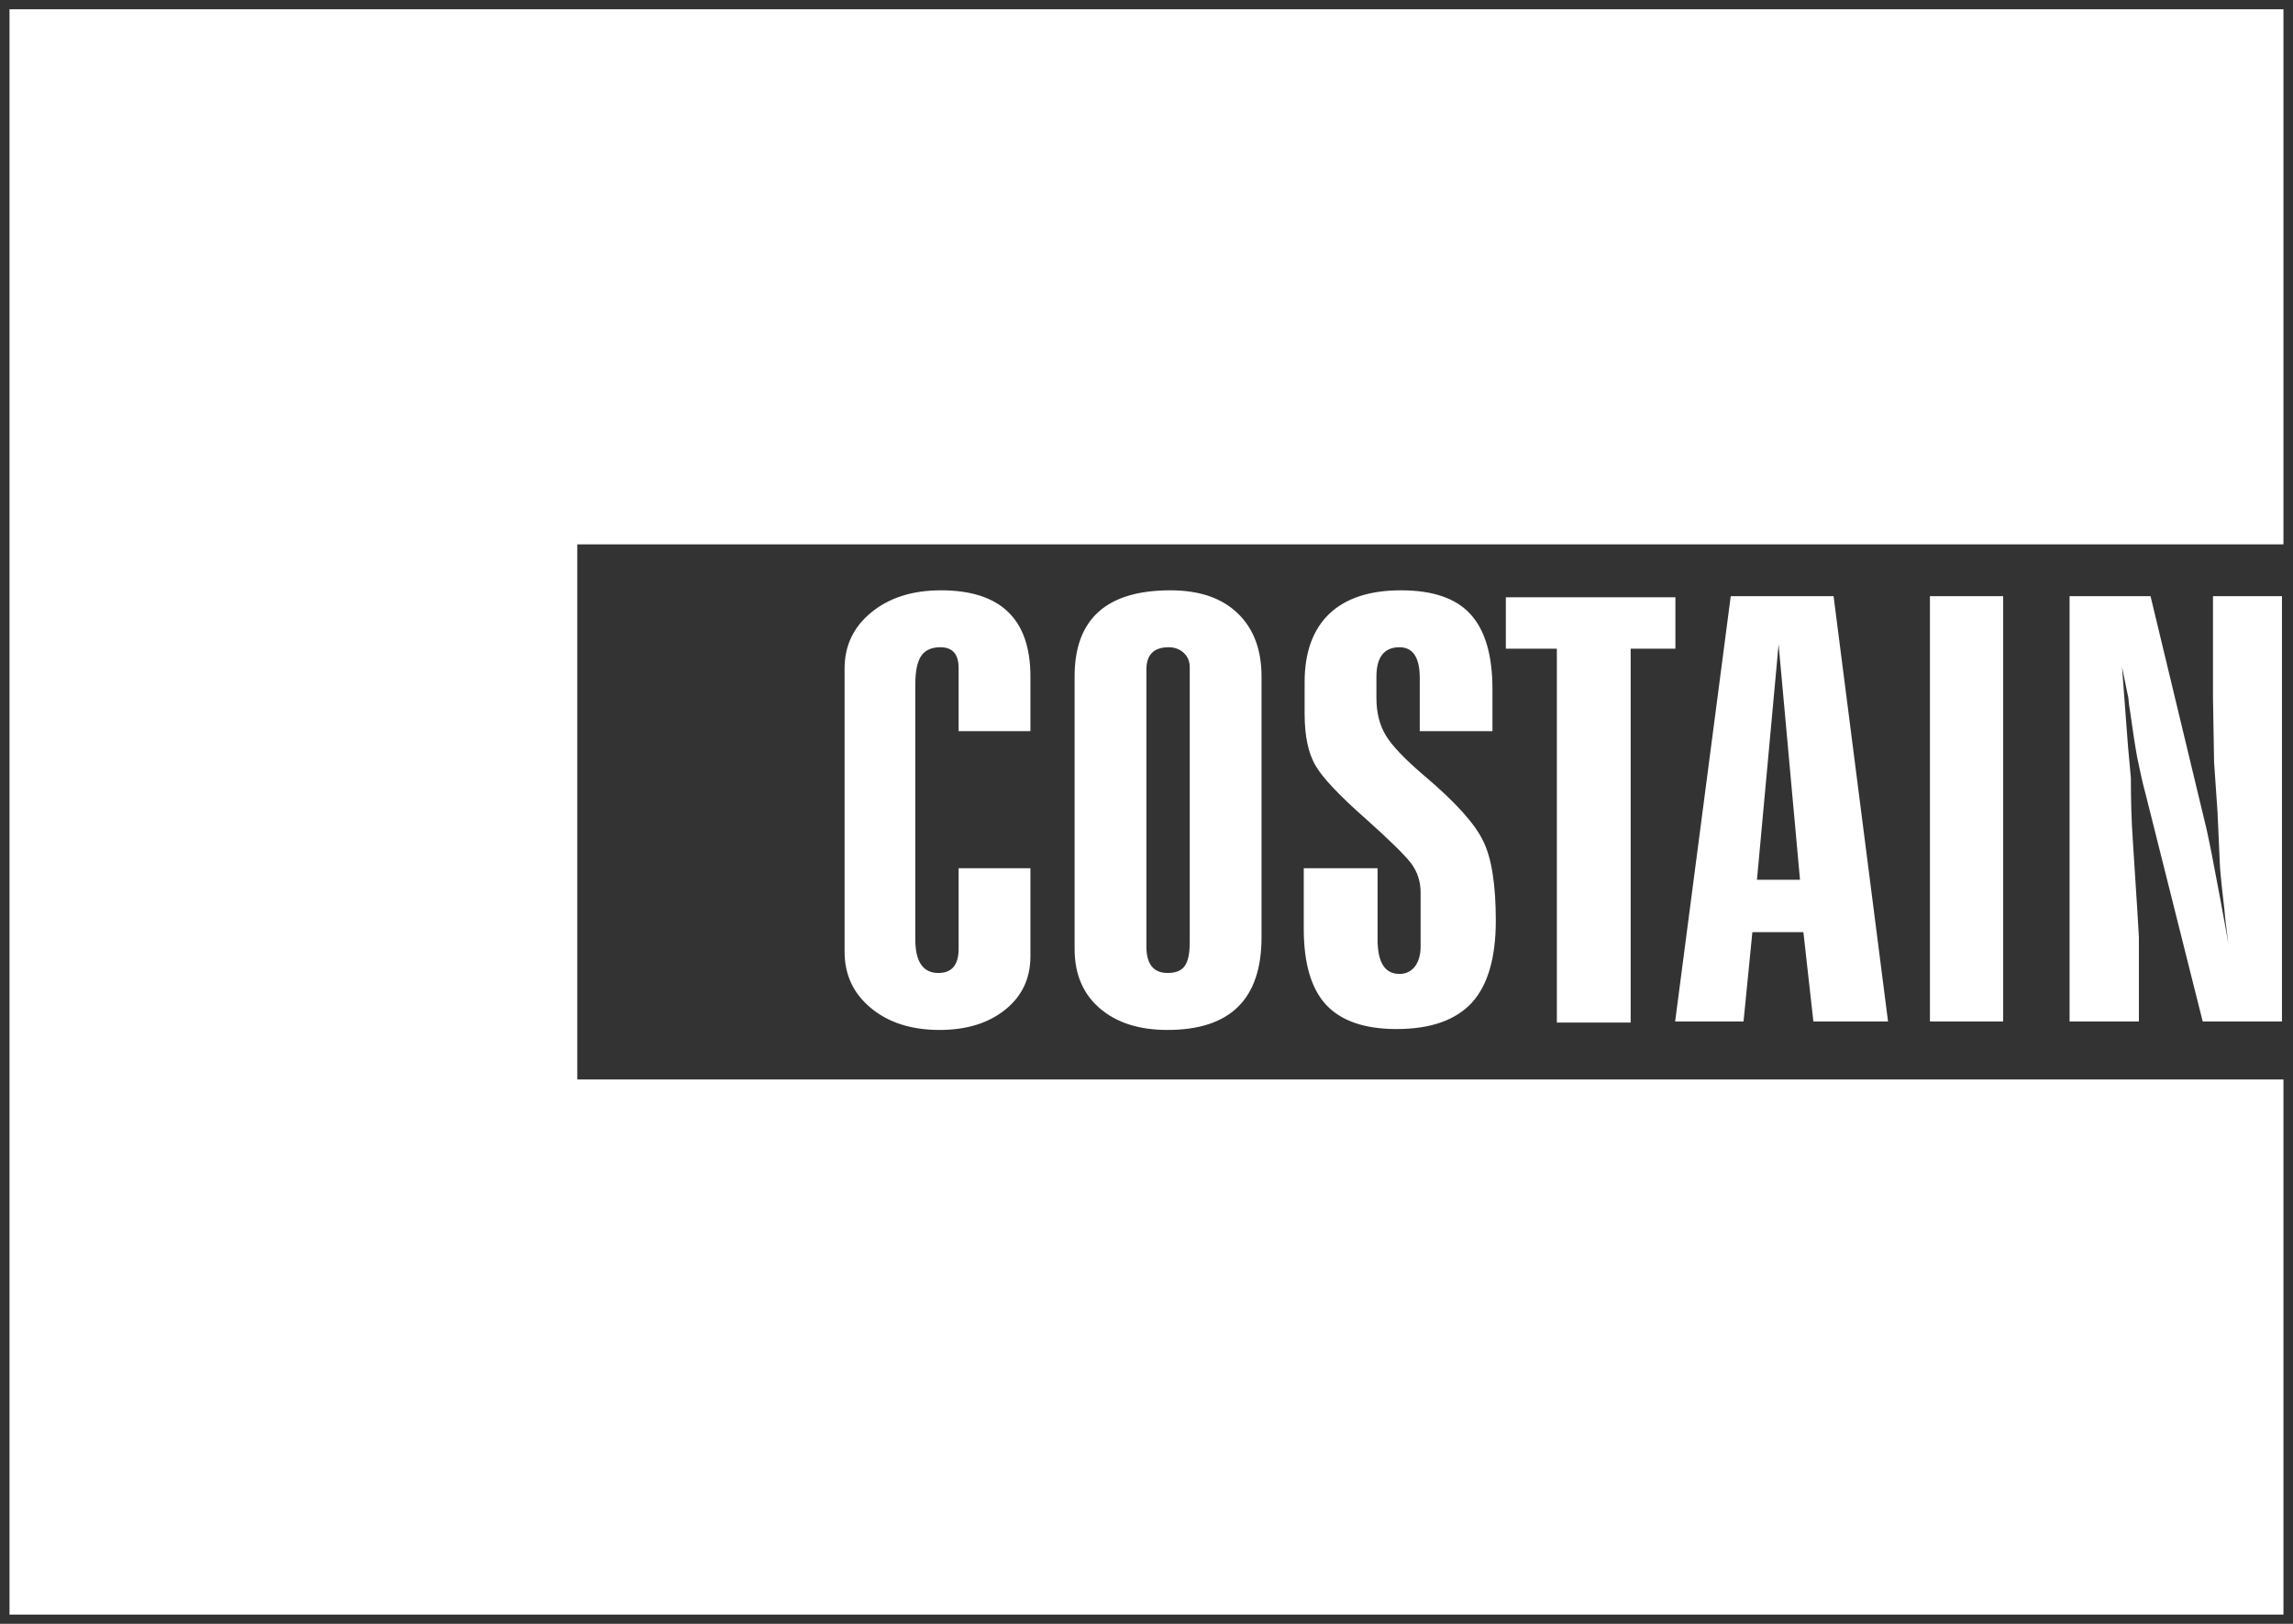 <svg width="48" height="34" viewBox="0 0 48 34" fill="none" xmlns="http://www.w3.org/2000/svg">
<rect x="0" y="0" width="48" height="34" fill="#333333" stroke="none"/>
<g clip-path="url(#clip0_9246_449)">
<path d="M21.57 18.179V20.023C21.57 20.484 21.397 20.854 21.045 21.139C20.693 21.423 20.234 21.565 19.667 21.565C19.083 21.565 18.605 21.414 18.236 21.11C17.865 20.806 17.68 20.412 17.68 19.926V13.999C17.68 13.52 17.865 13.127 18.241 12.821C18.616 12.514 19.1 12.36 19.697 12.36C20.944 12.36 21.57 12.961 21.57 14.163V15.309H20.067V13.988C20.067 13.698 19.941 13.552 19.685 13.552C19.5 13.552 19.368 13.612 19.285 13.732C19.201 13.851 19.16 14.057 19.16 14.348V19.665C19.16 20.136 19.321 20.372 19.643 20.372C19.924 20.372 20.067 20.204 20.067 19.868V18.179M26.408 19.625C26.408 20.919 25.753 21.565 24.44 21.565C23.843 21.565 23.372 21.414 23.02 21.11C22.668 20.806 22.495 20.392 22.495 19.868V14.163C22.495 12.961 23.163 12.36 24.5 12.36C25.109 12.36 25.574 12.52 25.908 12.84C26.242 13.161 26.408 13.602 26.408 14.163V19.625ZM24.905 19.732V13.969C24.905 13.84 24.858 13.739 24.774 13.664C24.69 13.59 24.584 13.552 24.464 13.552C24.154 13.552 23.998 13.708 23.998 14.018V19.819C23.998 20.187 24.148 20.372 24.44 20.372C24.613 20.372 24.733 20.323 24.799 20.227C24.87 20.13 24.905 19.965 24.905 19.732ZM31.242 15.309H29.72V14.193C29.72 13.766 29.577 13.552 29.296 13.552C28.974 13.552 28.813 13.76 28.813 14.173V14.61C28.813 14.921 28.879 15.184 29.011 15.4C29.141 15.617 29.416 15.904 29.834 16.259C30.466 16.795 30.872 17.244 31.045 17.603C31.224 17.961 31.312 18.519 31.312 19.275C31.312 20.052 31.146 20.625 30.812 20.993C30.472 21.361 29.947 21.546 29.237 21.546C28.562 21.546 28.074 21.376 27.757 21.036C27.447 20.697 27.292 20.169 27.292 19.45V18.179H28.837V19.665C28.837 20.15 28.987 20.392 29.296 20.392C29.428 20.392 29.536 20.341 29.619 20.237C29.696 20.133 29.738 19.994 29.738 19.819V18.684C29.738 18.458 29.672 18.256 29.541 18.078C29.404 17.901 29.088 17.588 28.587 17.142C28.038 16.658 27.685 16.285 27.536 16.026C27.387 15.768 27.31 15.409 27.31 14.949V14.28C27.31 13.66 27.483 13.185 27.823 12.855C28.169 12.525 28.67 12.36 29.326 12.36C29.995 12.36 30.478 12.526 30.782 12.86C31.086 13.193 31.242 13.714 31.242 14.426L31.242 15.309ZM34.135 21.41H32.59V13.582H31.522V12.505H35.072V13.582H34.135L34.135 21.41Z" fill="white"/>
<path d="M39.523 21.388H37.96L37.751 19.517H36.683L36.498 21.388H35.066L36.23 12.483H38.383M37.68 18.421L37.232 13.492L36.779 18.421H37.68ZM41.933 21.388H40.4V12.483H41.933V21.388ZM47.769 21.388H46.11L44.917 16.636C44.844 16.371 44.791 16.108 44.737 15.85C44.69 15.591 44.642 15.272 44.589 14.89C44.57 14.786 44.559 14.693 44.553 14.607C44.528 14.485 44.505 14.388 44.493 14.316L44.421 13.967L44.546 15.627L44.606 16.286C44.606 16.745 44.618 17.188 44.648 17.614C44.731 18.896 44.774 19.564 44.774 19.622V21.388H43.323V12.483H45.018L46.193 17.372C46.253 17.645 46.342 18.09 46.456 18.71C46.557 19.241 46.617 19.59 46.647 19.759C46.605 19.443 46.575 19.2 46.563 19.031C46.497 18.476 46.468 18.156 46.468 18.071L46.42 17.004L46.348 15.956L46.325 14.607V12.483H47.769L47.769 21.388Z" fill="white"/>
<path d="M47.8 11.398V0.194H0.199V33.806H47.8V22.602H12.084V11.398H47.8Z" fill="white"/>
</g>
<defs>
<clipPath id="clip0_9246_449">
<rect width="48" height="34" fill="white"/>
</clipPath>
</defs>
</svg>
